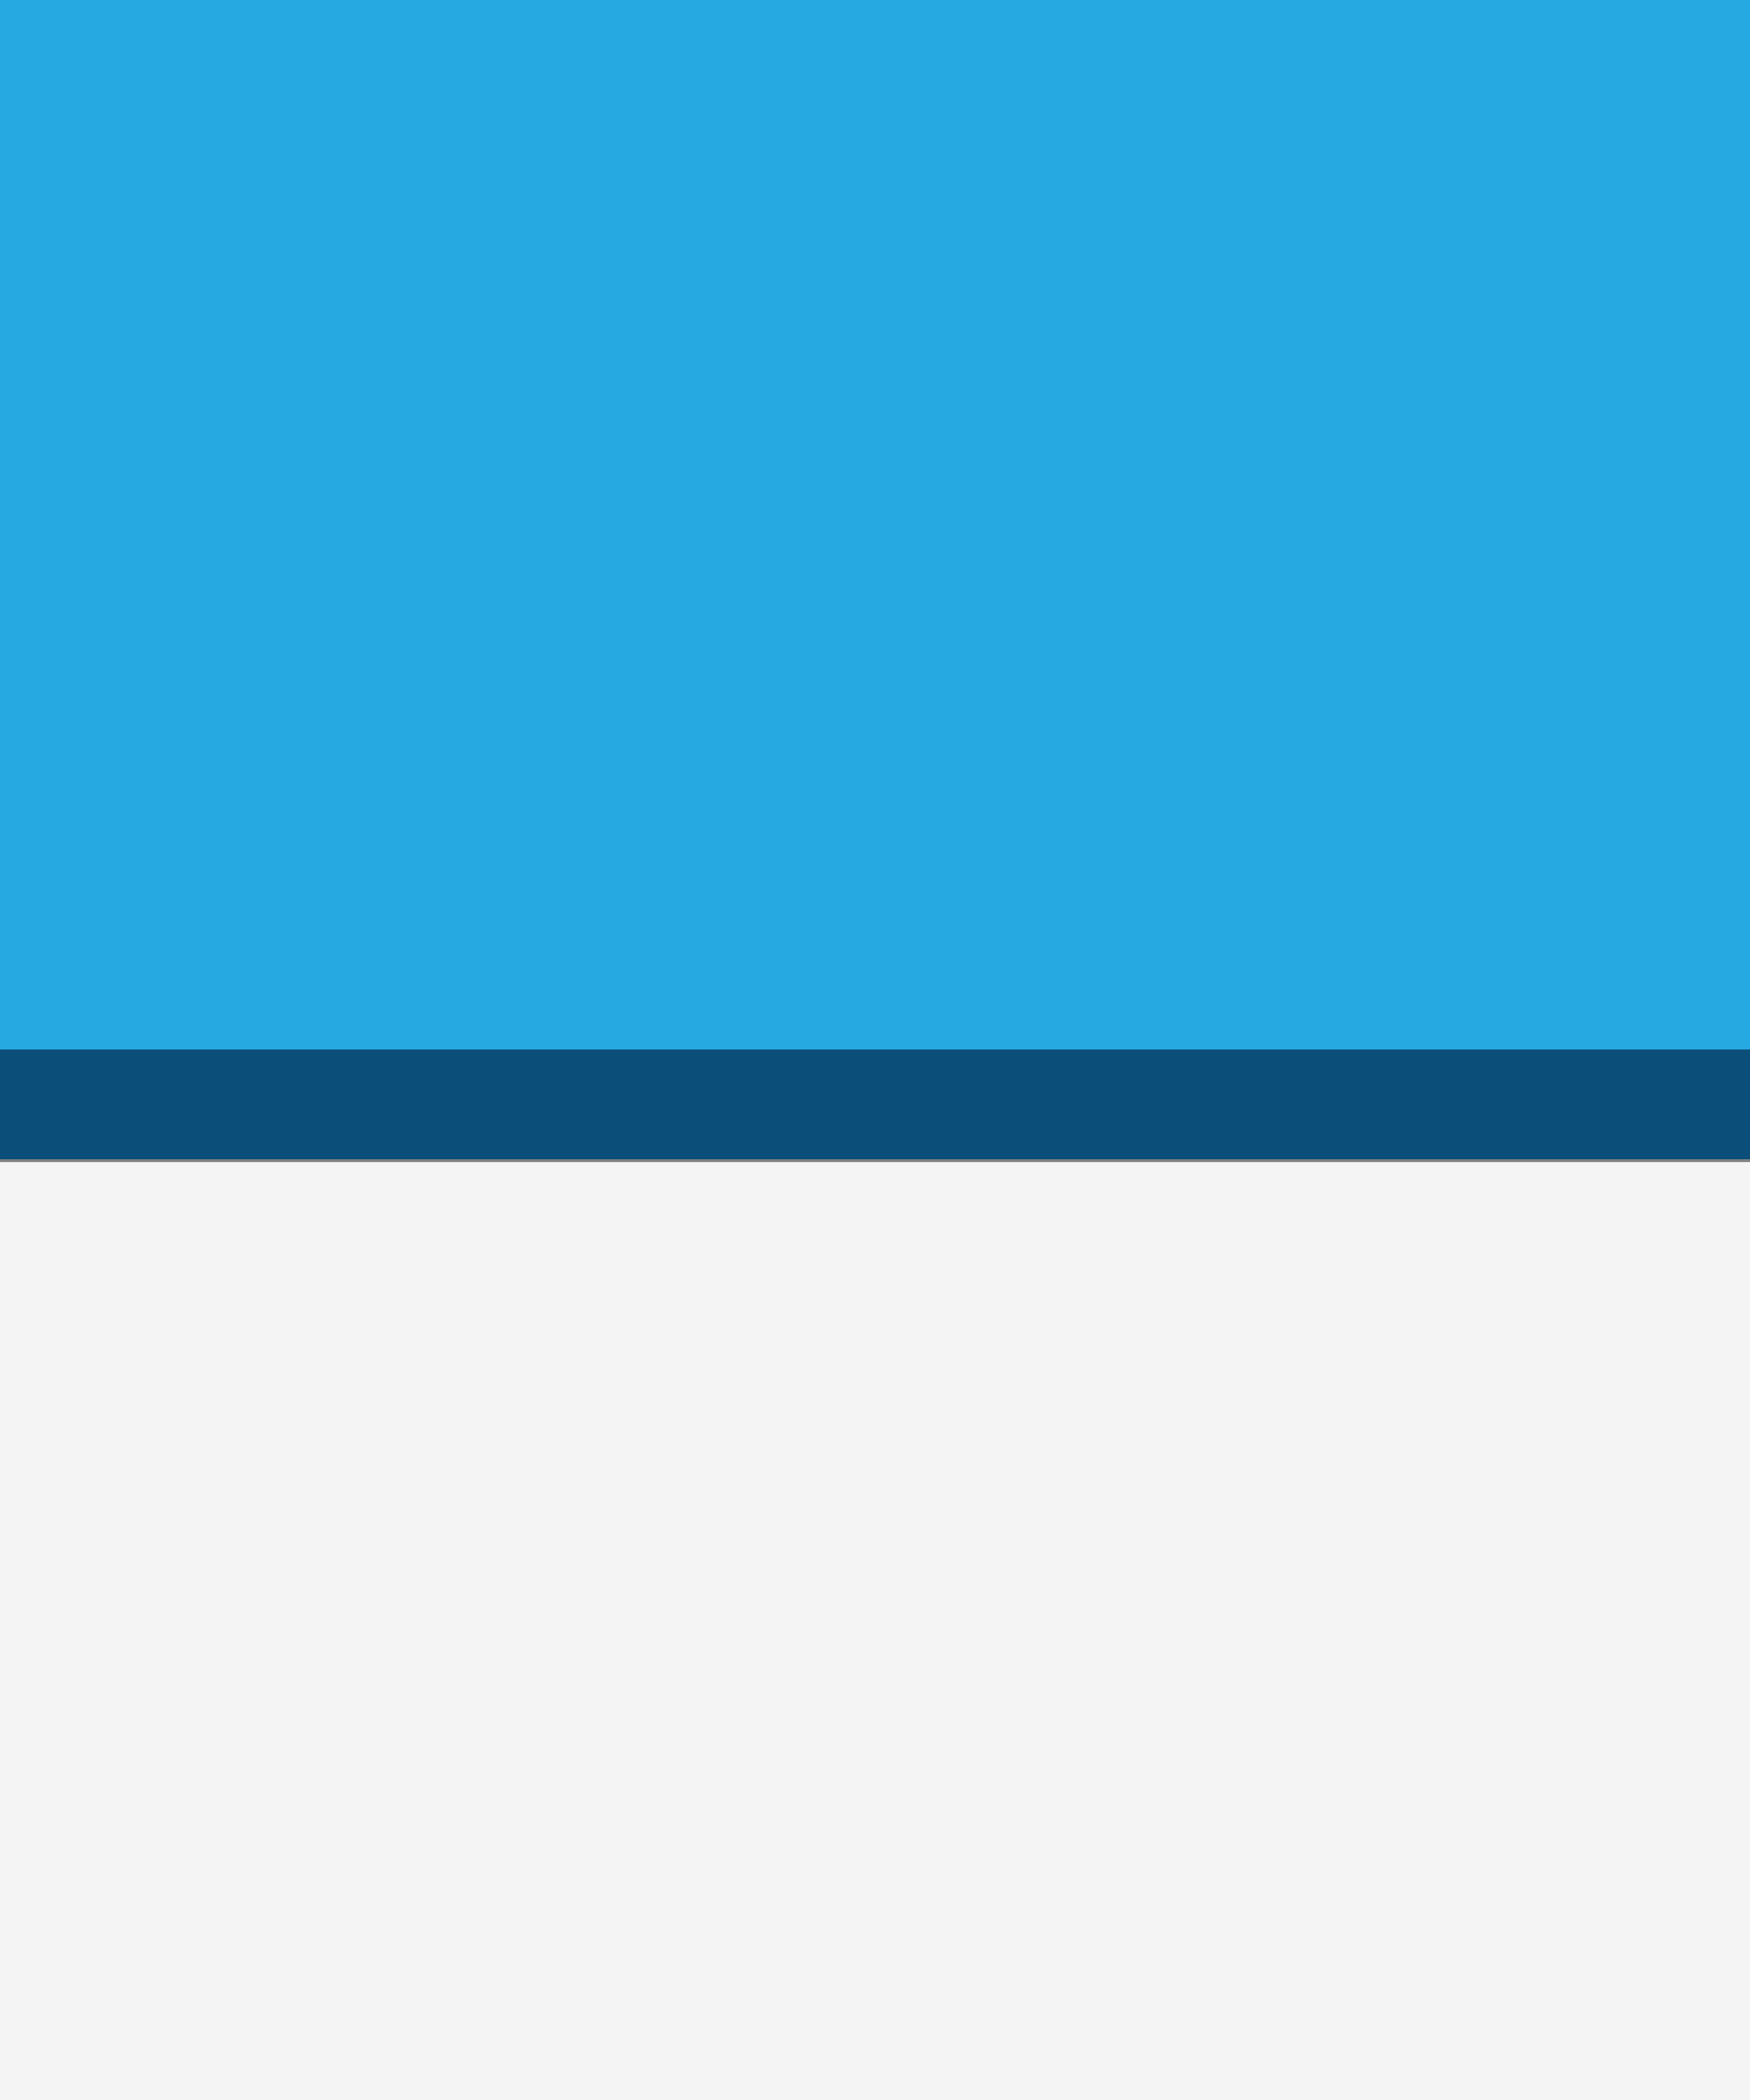 <?xml version="1.0" encoding="utf-8"?>
<!-- Generator: Adobe Illustrator 16.0.0, SVG Export Plug-In . SVG Version: 6.00 Build 0)  -->
<!DOCTYPE svg PUBLIC "-//W3C//DTD SVG 1.1//EN" "http://www.w3.org/Graphics/SVG/1.1/DTD/svg11.dtd">
<svg version="1.1" id="Layer_1" xmlns="http://www.w3.org/2000/svg" xmlns:xlink="http://www.w3.org/1999/xlink" x="0px" y="0px"
	 width="255.118px" height="306.142px" viewBox="0 -76.535 255.118 306.142" enable-background="new 0 -76.535 255.118 306.142"
	 xml:space="preserve">
<rect x="0" y="-76.535" width="255.118" height="306.142" fill="#808080" stroke="none"/>
<path fill="#26A9E0" d="M255.118,76.535H0v-153.07h255.118V76.535z"/>
<path fill="#0C4E7A" d="M255.121,92.465H0v-16h255.121V92.465z"/>
<path fill="#F4F4F4" d="M255.121,229.607H0V92.869h255.121V229.607z"/>
</svg>
